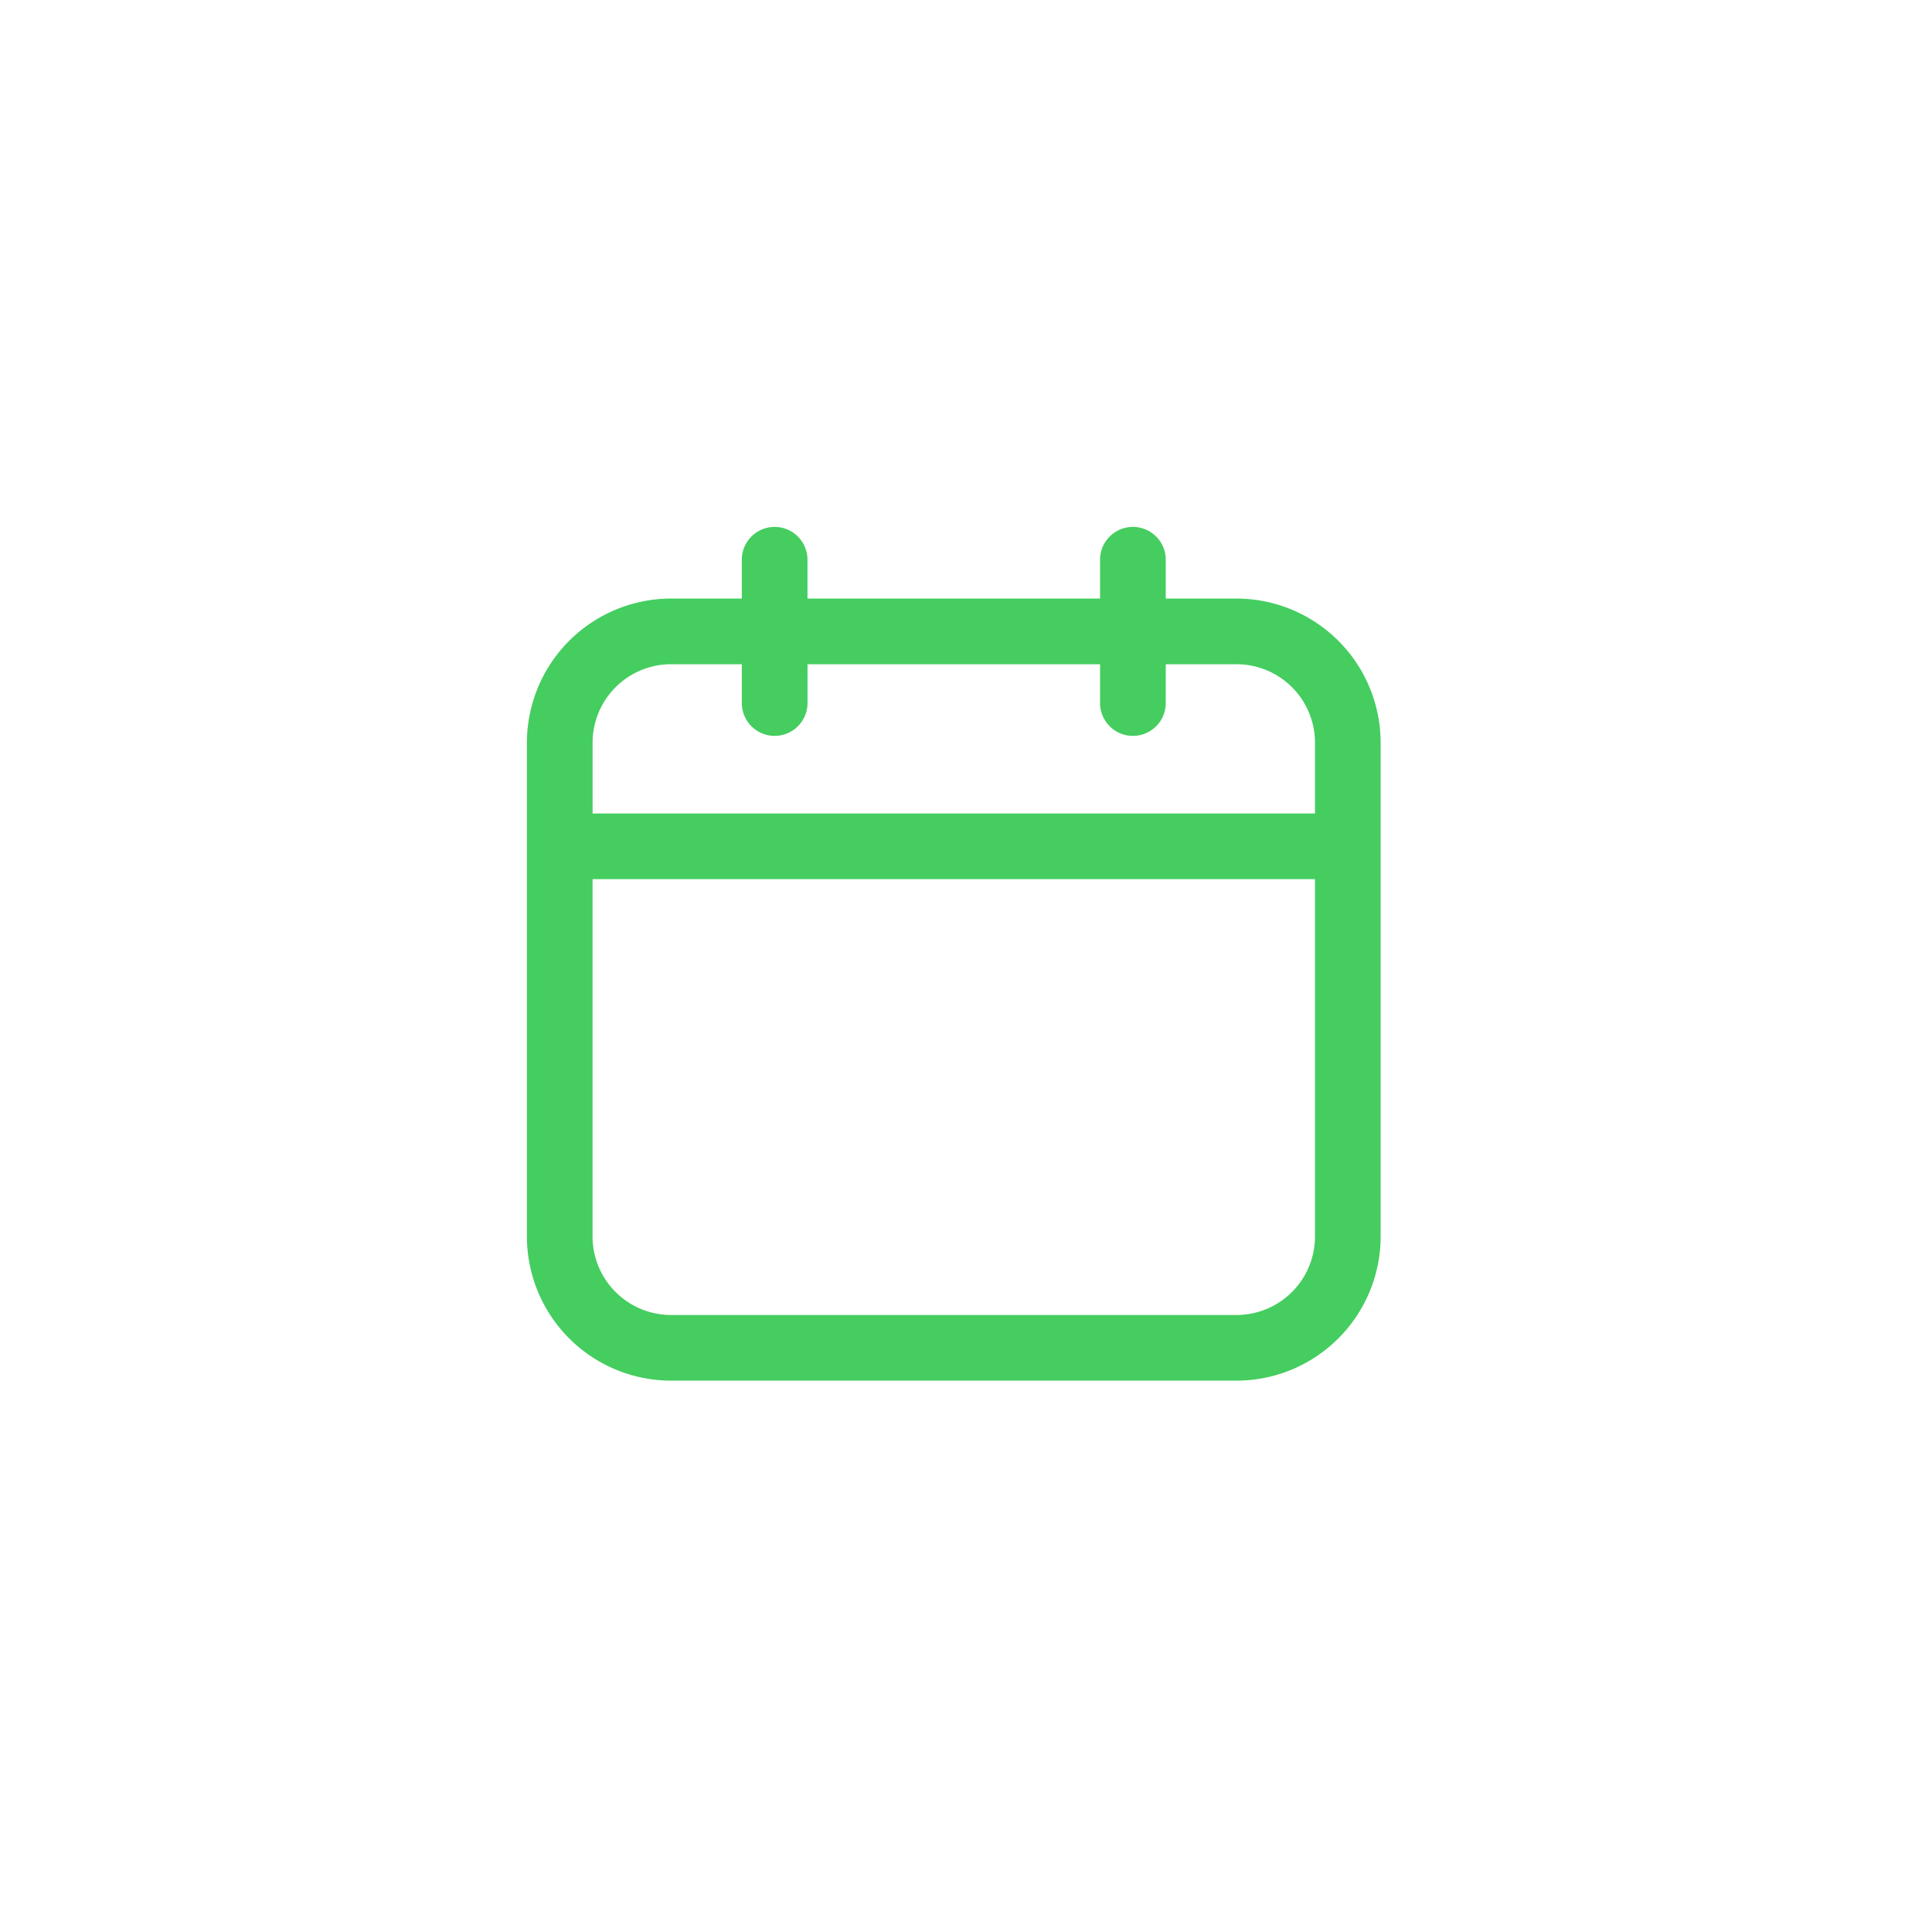 <svg xmlns="http://www.w3.org/2000/svg" width="66" height="66" viewBox="0 0 66 66"><g id="Grupo_25085" data-name="Grupo 25085" transform="translate(-1013 -812)"><rect id="Ret&#xE2;ngulo_5712" data-name="Ret&#xE2;ngulo 5712" width="66" height="66" transform="translate(1013 812)" fill="#fff"></rect><path id="calendario" d="M25.242,3.448H22.824V2.122a1.122,1.122,0,0,0-2.244,0V3.448H10.585V2.122a1.122,1.122,0,1,0-2.244,0V3.448H5.923A4.929,4.929,0,0,0,1,8.371V25.242a4.929,4.929,0,0,0,4.923,4.923H25.242a4.929,4.929,0,0,0,4.923-4.923V8.371A4.929,4.929,0,0,0,25.242,3.448ZM5.923,5.691H8.342V7.017a1.122,1.122,0,1,0,2.244,0V5.691H20.58V7.017a1.122,1.122,0,1,0,2.244,0V5.691h2.418a2.682,2.682,0,0,1,2.68,2.68V10.79H3.244V8.371A2.682,2.682,0,0,1,5.923,5.691ZM25.242,27.922H5.923a2.683,2.683,0,0,1-2.68-2.68V13.033H27.922V25.242a2.683,2.683,0,0,1-2.68,2.68Z" transform="translate(1030 829)" fill="#45cd60"></path></g></svg>